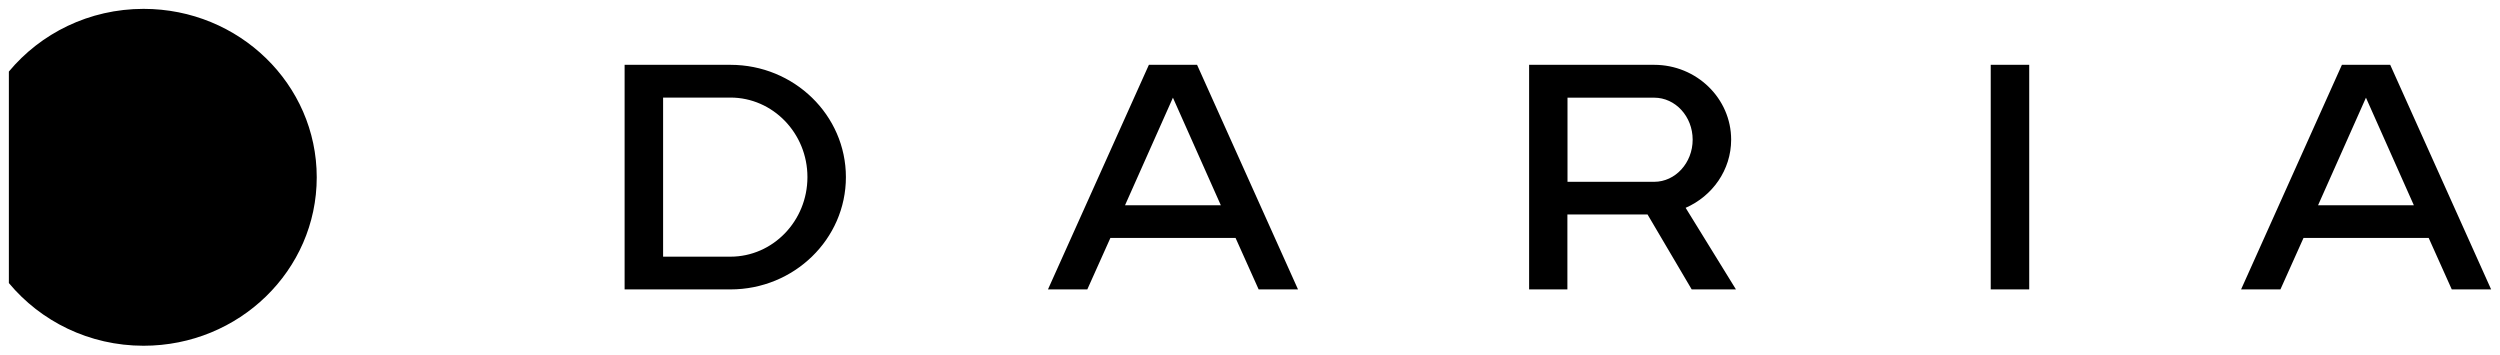 <svg xmlns="http://www.w3.org/2000/svg" width="141" height="20" viewBox="0 0 141 20" fill="none"><g clip-path="url(#clip0_383_1178)"><path d="M8.097 0.5C5.026 0.5 2.291 1.883 0.5 4.036V15.964C2.291 18.117 5.026 19.5 8.097 19.5C13.491 19.5 17.864 15.246 17.864 10C17.864 4.754 13.491 0.5 8.097 0.5Z" fill="black"></path><path d="M114.448 16.323H112.277V3.656H114.448V16.323ZM47.709 9.99C47.709 13.483 44.79 16.323 41.197 16.323H35.228V3.656H41.197C44.79 3.656 47.709 6.496 47.709 9.99ZM45.539 9.99C45.539 9.99 45.539 9.99 45.539 9.984C45.539 7.514 43.59 5.503 41.197 5.503H37.399V14.476H41.197C43.59 14.476 45.539 12.465 45.539 9.99ZM97.903 16.323H95.412L92.921 12.095H88.401V16.323H86.242V5.767V3.656H93.296C95.689 3.656 97.637 5.551 97.637 7.878C97.637 9.588 96.579 11.061 95.07 11.721L97.908 16.323H97.903ZM95.466 7.878C95.466 6.57 94.495 5.509 93.296 5.509H88.407V10.254H93.296C94.49 10.254 95.466 9.187 95.466 7.878ZM67.515 3.656L73.208 16.323H70.988L69.686 13.42H62.626L61.324 16.323H59.105L64.797 3.656H67.521H67.515ZM68.856 11.578L68.839 11.541L66.153 5.509L63.467 11.541L63.451 11.578H68.856ZM134.808 3.656L140.5 16.323H138.28L136.978 13.42H129.918L128.616 16.323H126.397L132.084 3.656H134.813H134.808ZM136.142 11.578L133.44 5.509L130.738 11.578H136.137H136.142Z" fill="black"></path></g><defs><clipPath id="clip0_383_1178"><rect width="140" height="19" fill="white" transform="translate(0.5 0.5)"></rect></clipPath></defs></svg>